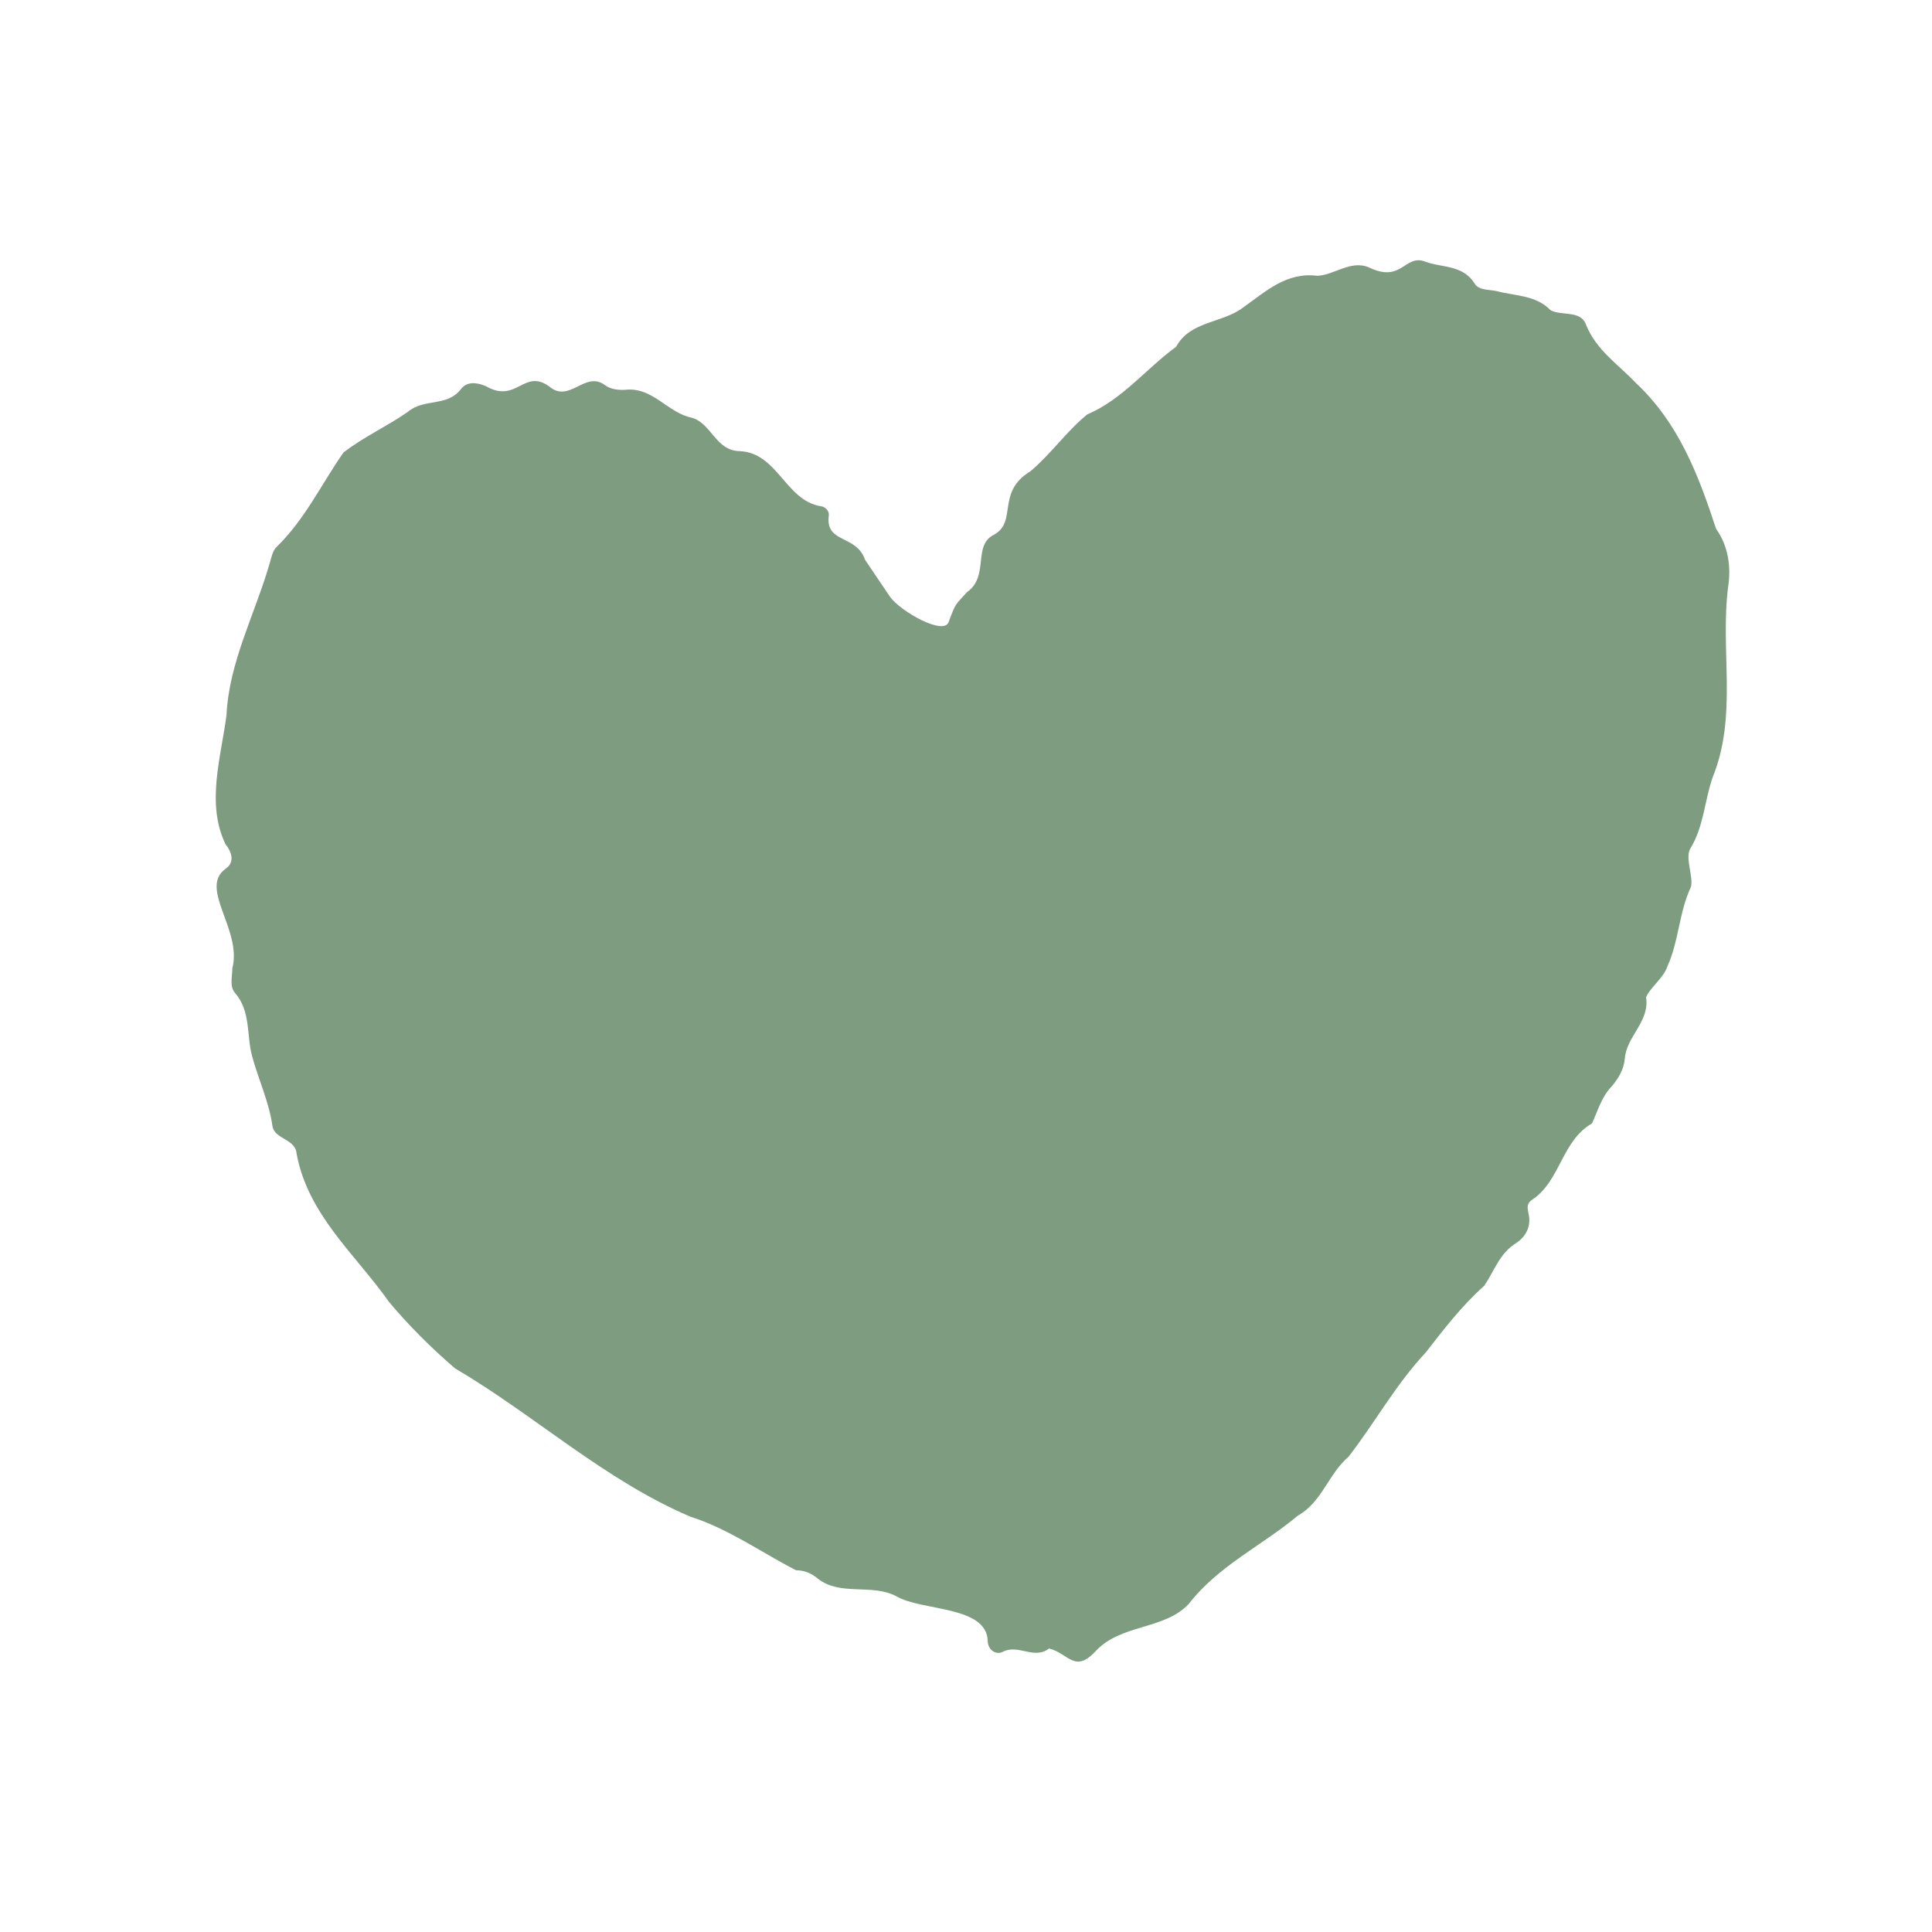 <svg xmlns="http://www.w3.org/2000/svg" xmlns:xlink="http://www.w3.org/1999/xlink" id="Calque_1" x="0px" y="0px" viewBox="0 0 400 400" style="enable-background:new 0 0 400 400;" xml:space="preserve"><style type="text/css">	.Ombre_x0020_portée{fill:none;}	.Lueur_x0020_externe_x0020_5 pt{fill:none;}	.Néon_x0020_bleu{fill:none;stroke:#8AACDA;stroke-width:7;stroke-linecap:round;stroke-linejoin:round;}	.Ton_x0020_clair_x0020_chrome{fill:url(#SVGID_1_);stroke:#FFFFFF;stroke-width:0.363;stroke-miterlimit:1;}	.Swing_GS{fill:#FFDD00;}	.Alysse_GS{fill:#A6D0E4;}	.st0{fill:#7E9C80;}</style><linearGradient id="SVGID_1_" gradientUnits="userSpaceOnUse" x1="0" y1="0" x2="6.123234e-17" y2="-1">	<stop offset="0" style="stop-color:#656565"></stop>	<stop offset="0.618" style="stop-color:#1B1B1B"></stop>	<stop offset="0.629" style="stop-color:#545454"></stop>	<stop offset="0.983" style="stop-color:#3E3E3E"></stop></linearGradient><path class="st0" d="M179.1,115.9c-1.8-5.3-8.3-3.3-7.5-9.2c0.1-0.9-0.7-1.8-1.7-1.9c-7.3-1.2-8.9-11.1-16.8-11.4 c-4.9-0.1-5.8-5.7-9.8-6.9c-5.1-1-8.1-6.4-13.8-5.8c-1.5,0.1-3.1-0.1-4.3-1c-4.1-3-7.3,3.9-11.5,0.3c-5.3-3.8-6.7,3.7-13.2-0.1 c-2-0.8-3.9-0.9-5.1,0.7c-2.9,3.7-7.6,1.8-11,4.7c-4.3,3-9.2,5.2-13.3,8.4c-4.6,6.6-8,13.9-13.9,19.6c-0.7,0.7-1,2-1.3,3.1 c-3,10.5-8.5,20.7-9,31.6c-1.1,8.6-4.3,18.4-0.2,26.8c1.2,1.5,2,3.6,0.1,5c-5.8,4,3.4,12.7,1.3,20.7c0,1.7-0.6,3.7,0.5,5 c3.4,3.9,2.4,8.8,3.6,13.2c1.3,4.8,3.5,9.4,4.2,14.4c0.4,2.8,4.7,2.6,5,5.7c2.3,12.7,12.2,20.9,19.1,30.7c3.9,4.7,8.9,9.7,13.7,13.8 c16.5,9.7,30.9,23.1,48.7,30.7c7.9,2.5,14.7,7.4,21.9,11.1c1.8,0,3.3,0.7,4.6,1.8c4.7,3.6,11.1,0.9,16.2,3.6 c5.3,3.1,18.6,1.9,18.9,9.2c0,1.9,1.7,3,3.1,2.3c3.2-1.7,6.5,1.7,9.6-0.7c4,1,5.3,5.2,9.6,0.6c5.2-5.7,14.2-4.4,19.3-9.8 c6.1-7.9,15.2-12.1,22.6-18.3c5-2.8,6.3-8.6,10.5-12.2c5.5-7.1,9.8-15,16-21.6c3.8-4.9,7.5-9.7,12.1-13.8c2.1-3.1,3.2-6.8,6.7-8.9 c2-1.4,3-3.4,2.5-5.9c-0.2-1.1-0.6-2.1,0.7-3c5.9-3.9,6.1-12.2,12.4-15.8c1.2-2.6,2-5.6,4.2-7.8c1.3-1.6,2.4-3.4,2.6-5.6 c0.3-4.6,5.2-7.7,4.4-12.7c0.7-1.9,3.7-4.1,4.4-6.4c2.4-5.2,2.4-11.2,4.9-16.5c0.5-2.2-1.2-5.8-0.2-7.8c2.9-4.7,3-10.1,4.7-14.9 c5.2-12.8,1.5-26.2,3.2-39.5c0.6-3.8,0.1-8.3-2.5-11.9c-3.7-11.3-7.8-22-16.7-30.3c-3.5-3.7-8.1-6.7-10.2-11.9 c-1.1-3.2-5.1-1.8-7.4-3.1c-3-3.1-7.2-2.9-11-3.9c-1.6-0.4-3.8-0.1-4.7-1.6c-2.5-4-6.9-3.2-10.4-4.6c-4.1-1.4-4.7,4.5-11.4,1.3 c-3.8-1.7-7.3,1.6-10.8,1.7c-6.3-0.8-10.6,3.2-15.1,6.4c-4.4,3.5-11.1,2.8-14.1,8.3c-6.2,4.5-11.1,10.9-18.4,14 c-4.3,3.5-7.5,8.2-11.8,11.8c-7.1,4.3-2.6,10.4-7.5,13.1c-4.5,2.2-0.9,8.6-5.6,11.9c-2.4,2.7-2.3,2.1-3.8,6.2 c-1,2.8-9.8-2.1-12.1-5.2"></path></svg>